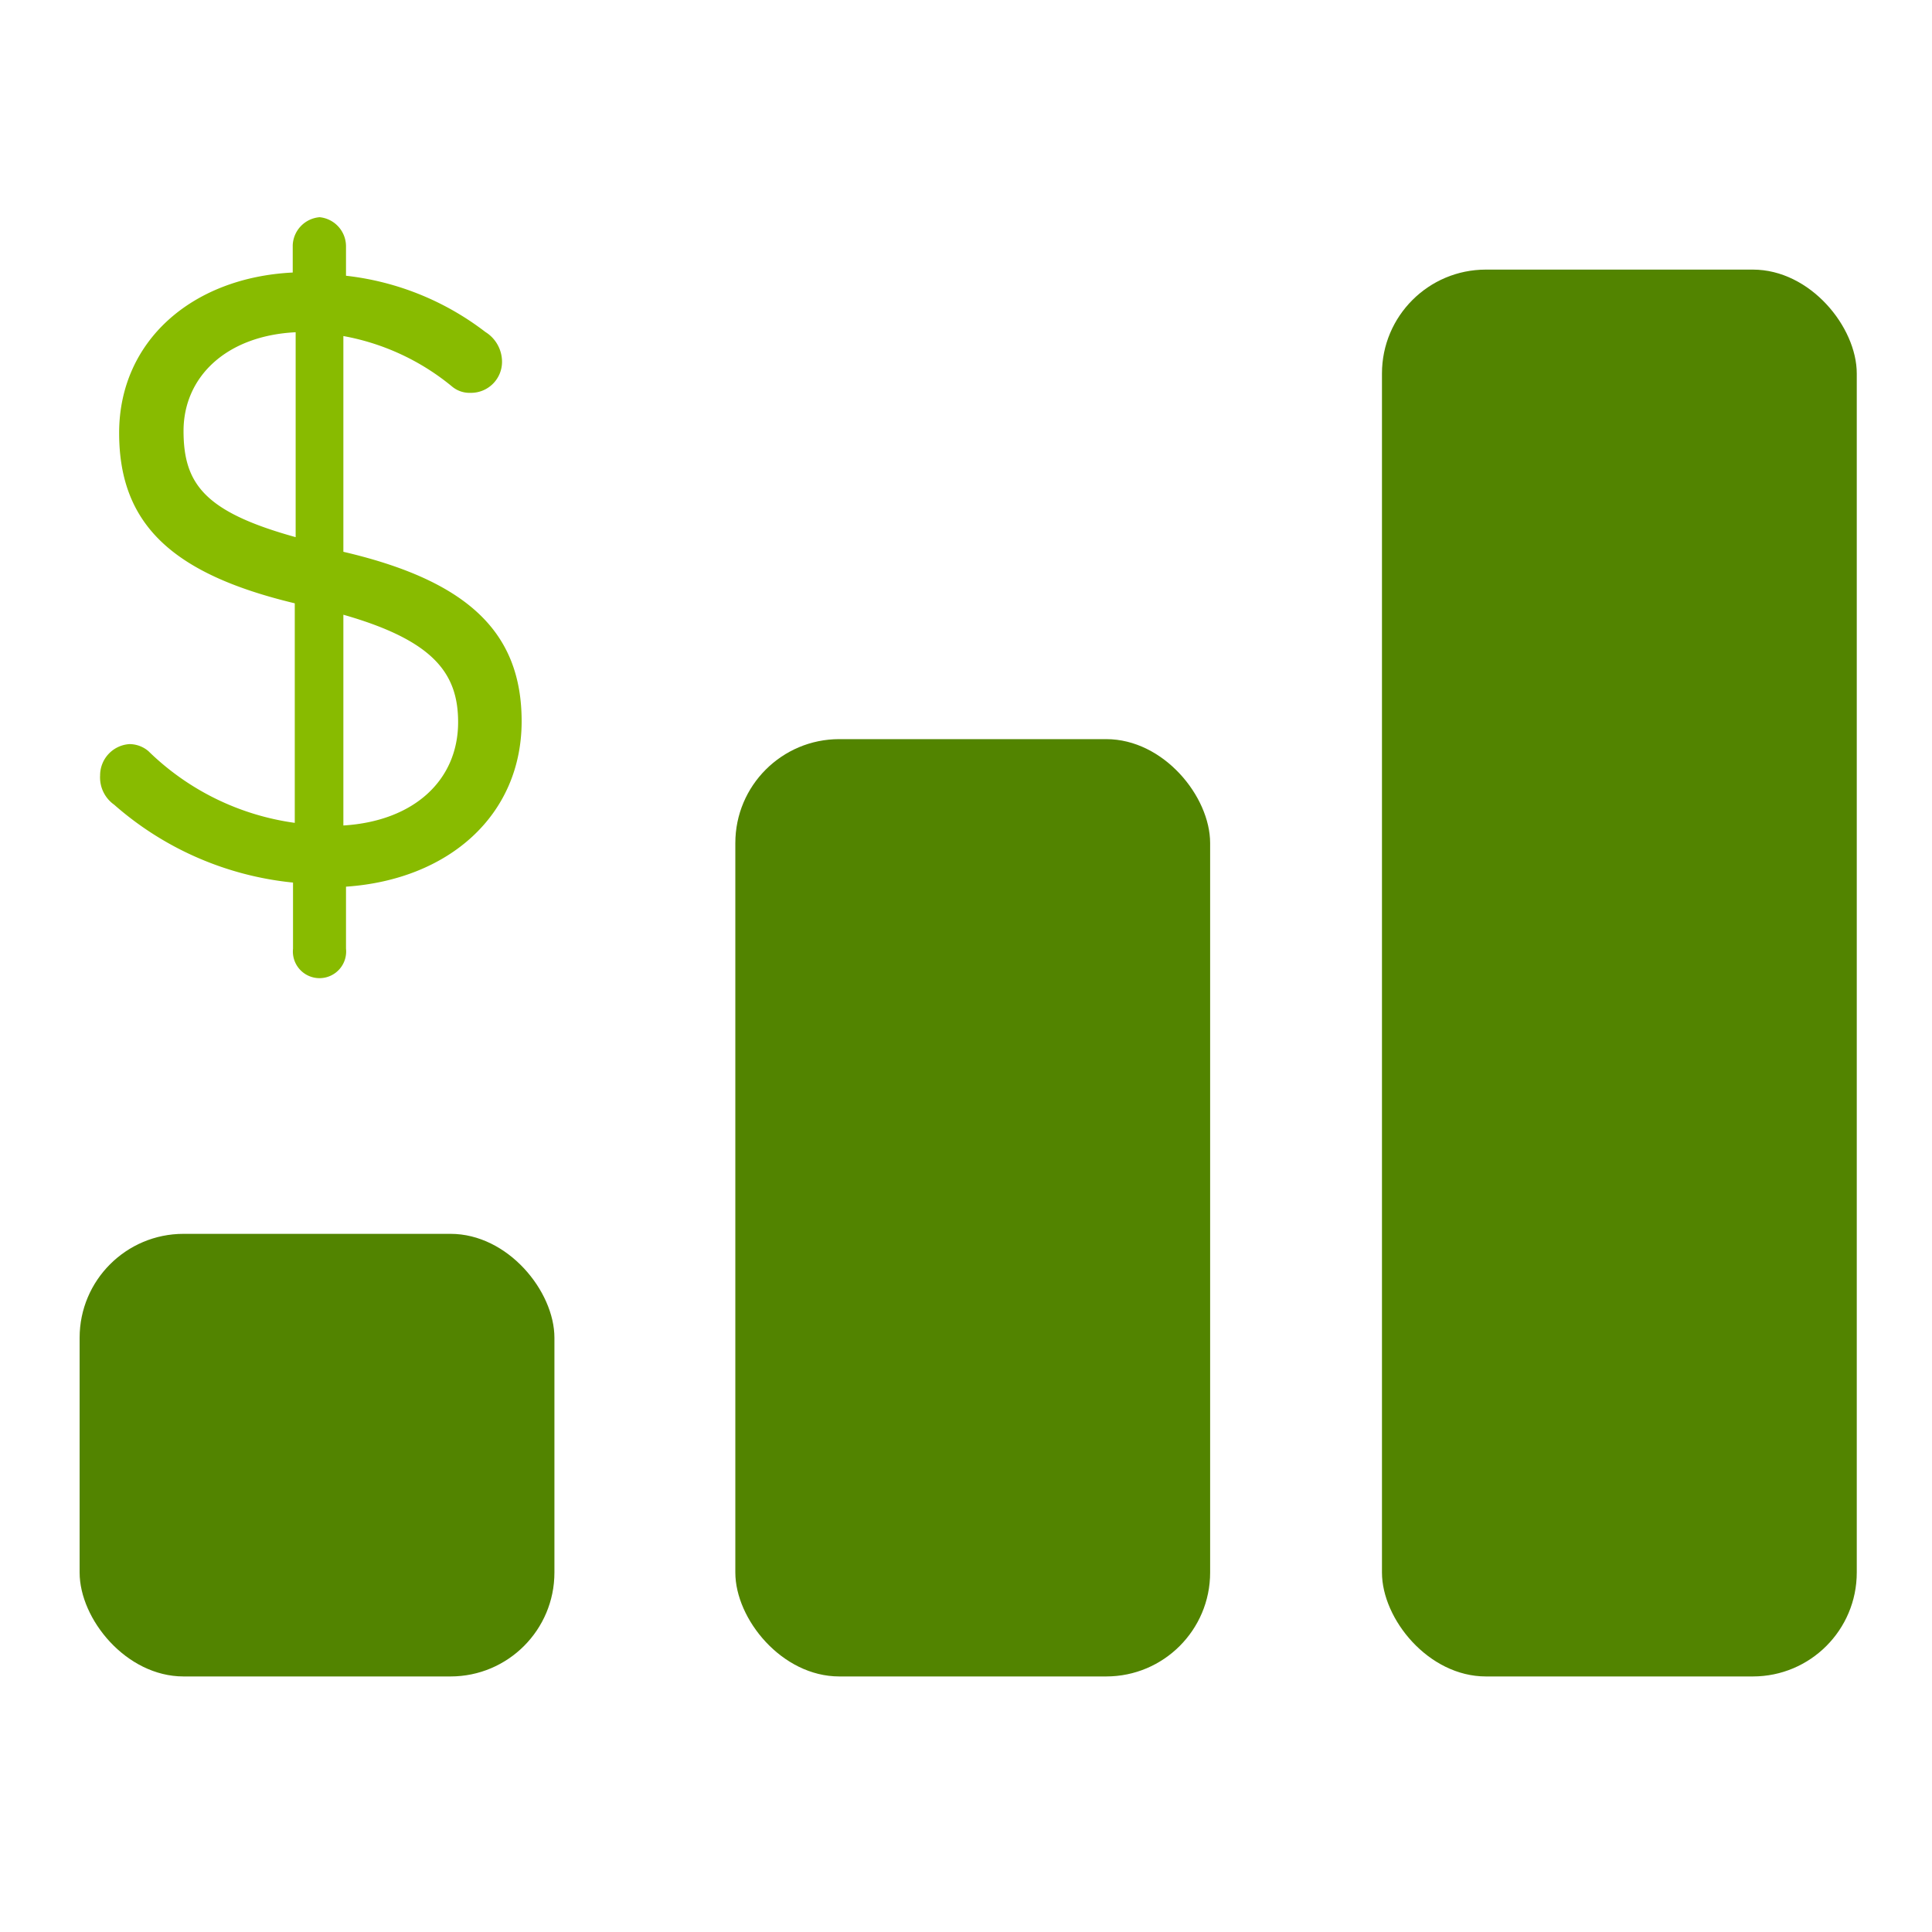 <svg id="Layer_1" data-name="Layer 1" xmlns="http://www.w3.org/2000/svg" viewBox="0 0 66 66"><defs><style>.cls-1{fill:#8b0;}.cls-2{fill:#528400;}</style></defs><path class="cls-1" d="M10.92,7.42a1,1,0,0,1,.9,1v1a9.55,9.55,0,0,1,4.76,1.92,1.2,1.2,0,0,1,.57,1,1.06,1.06,0,0,1-1.08,1.08.93.93,0,0,1-.62-.21,8.1,8.1,0,0,0-3.72-1.73v7.37c4.29,1,6.09,2.78,6.09,5.79,0,3.2-2.48,5.41-6,5.65v2.12a.91.91,0,1,1-1.81,0V30.15A10.89,10.89,0,0,1,3.9,27.49a1.14,1.14,0,0,1-.48-1,1.07,1.07,0,0,1,1-1.07,1,1,0,0,1,.65.24,8.88,8.88,0,0,0,5,2.45v-7.5c-4.17-1-6-2.69-6-5.82S6.55,9.48,10,9.31V8.38A1,1,0,0,1,10.92,7.42ZM10.1,18.35v-7c-2.4.12-3.83,1.55-3.83,3.37S7,17.49,10.1,18.35ZM11.73,21v7.2c2.43-.15,3.92-1.56,3.92-3.53C15.65,23,14.81,21.88,11.73,21Z"/><rect class="cls-2" x="47.21" y="9.21" width="16.22" height="48.06" rx="3.55"/><rect class="cls-2" x="25.12" y="25.25" width="16.22" height="32.02" rx="3.55"/><rect class="cls-2" x="2.72" y="42.15" width="16.22" height="15.12" rx="3.55"/></svg>